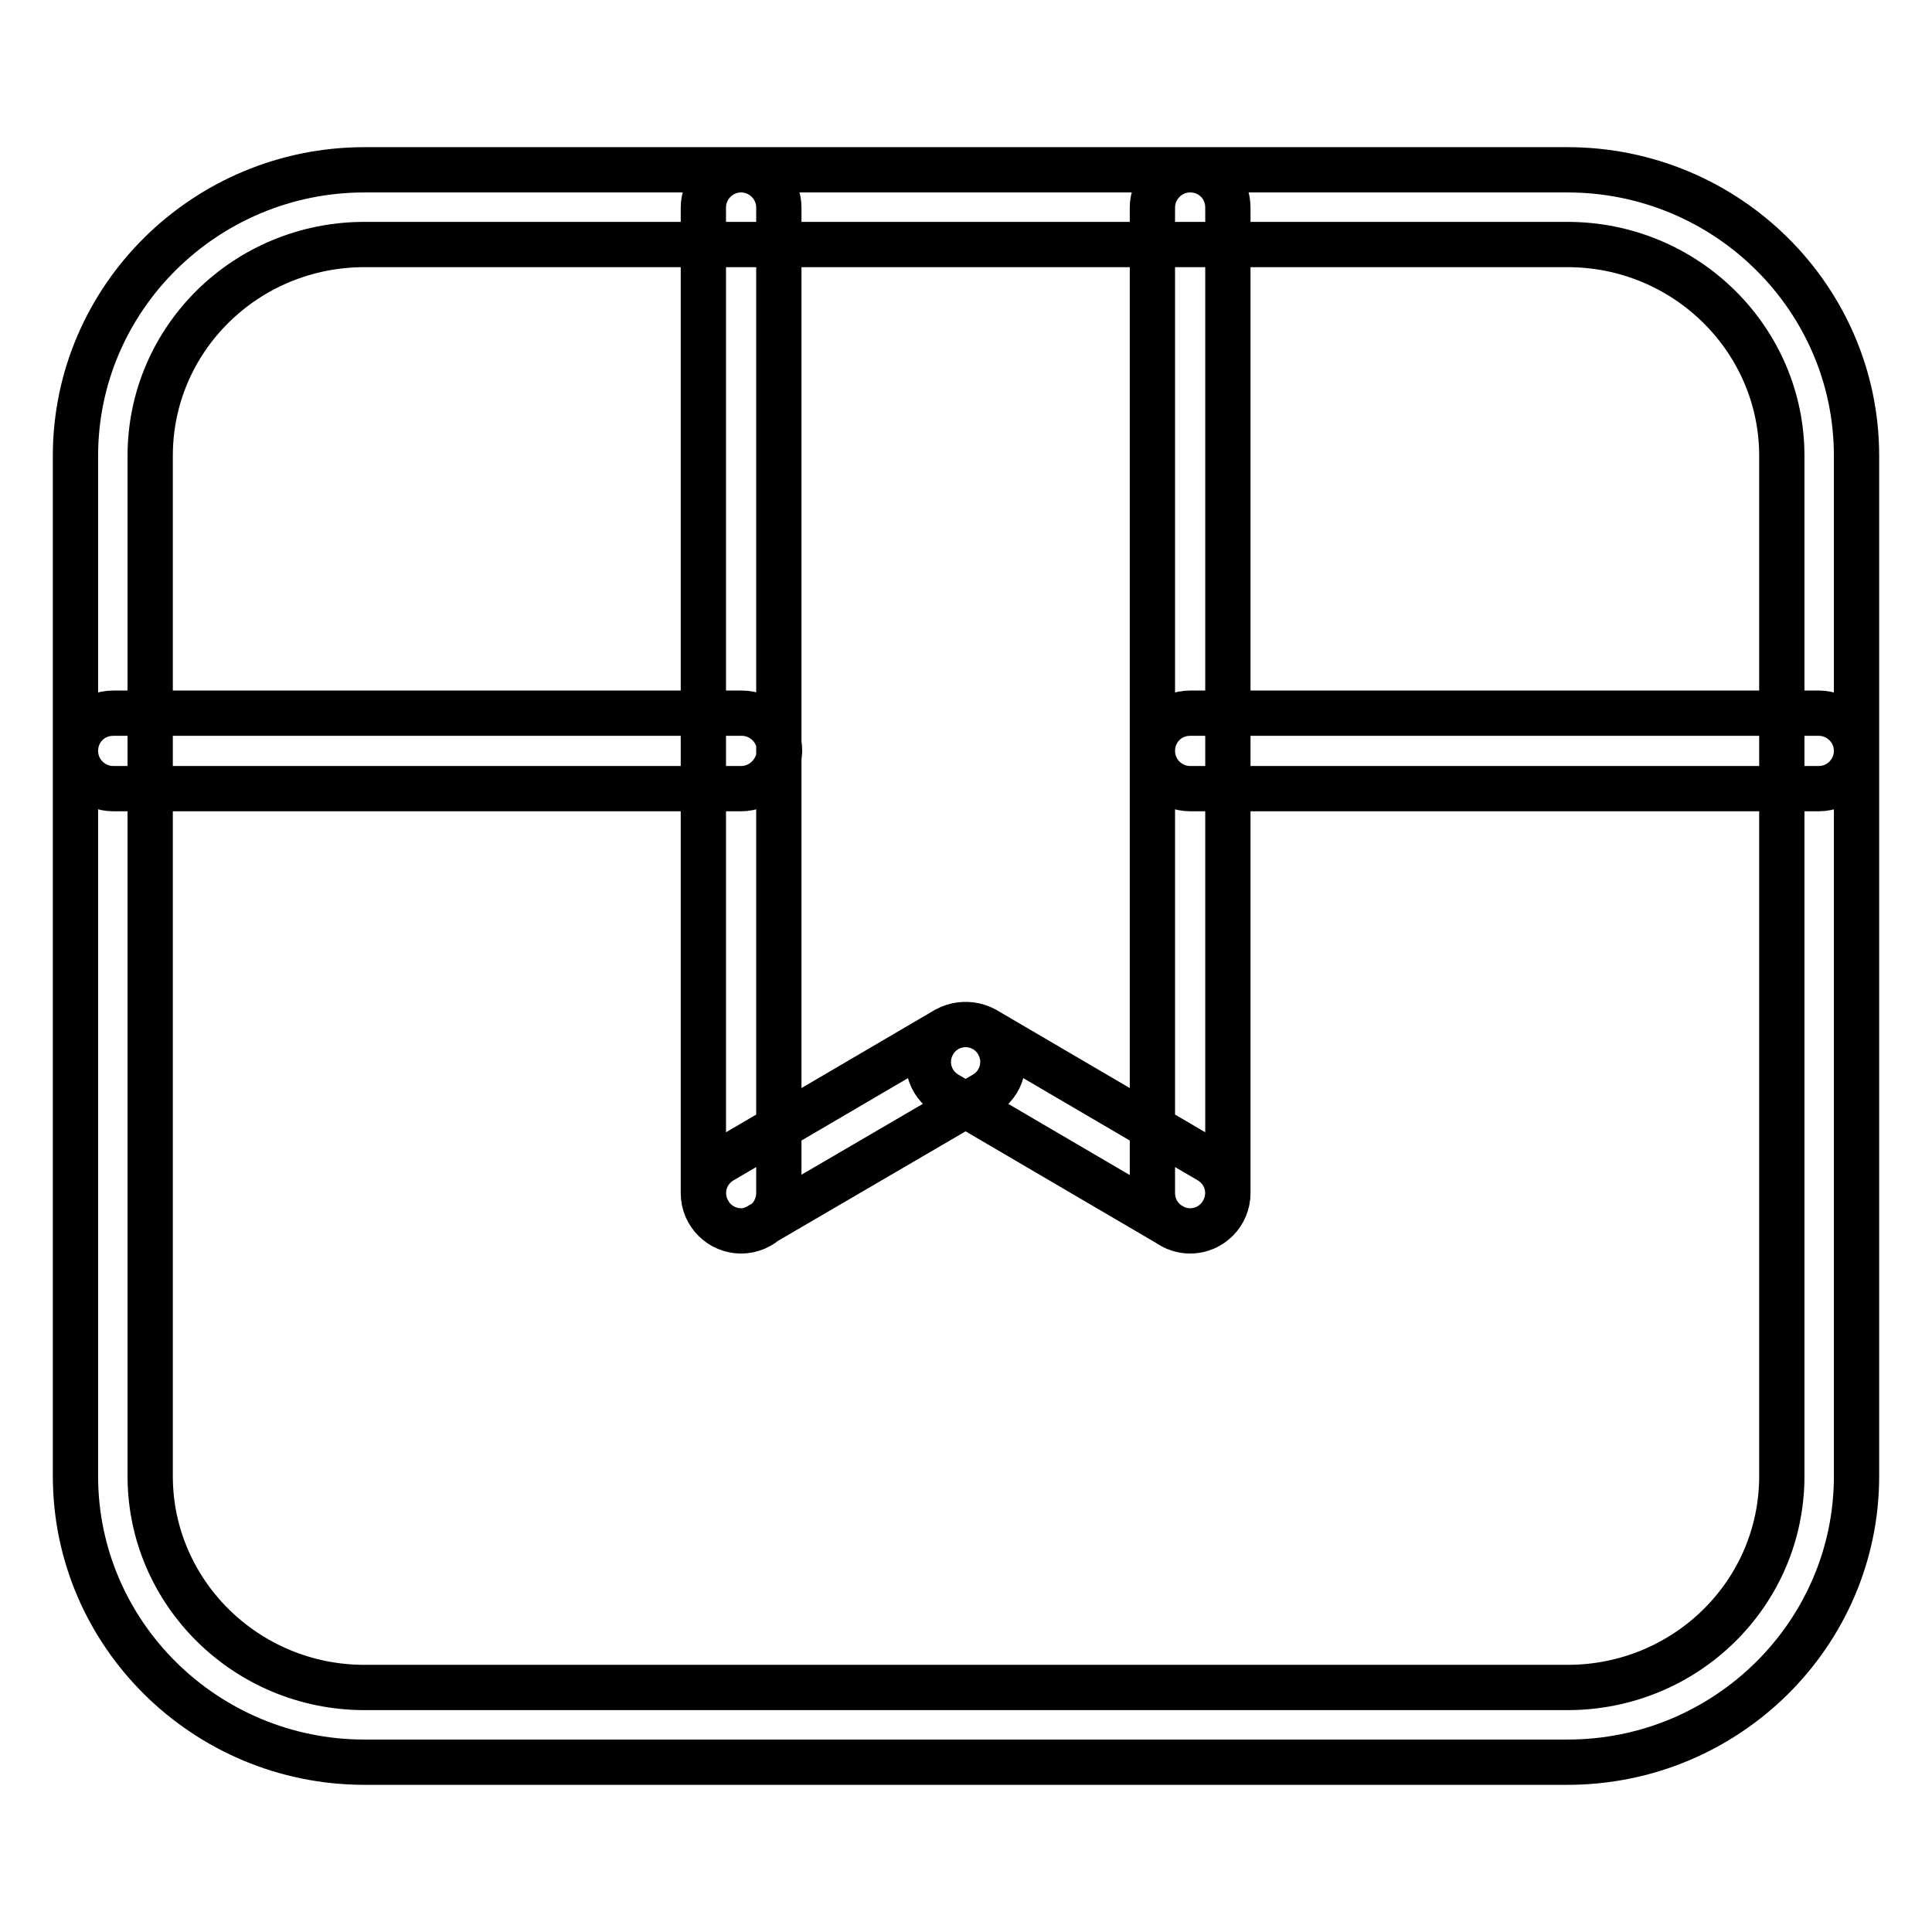 <?xml version="1.0" encoding="utf-8"?>
<!-- Svg Vector Icons : http://www.onlinewebfonts.com/icon -->
<!DOCTYPE svg PUBLIC "-//W3C//DTD SVG 1.1//EN" "http://www.w3.org/Graphics/SVG/1.1/DTD/svg11.dtd">
<svg version="1.1" xmlns="http://www.w3.org/2000/svg" xmlns:xlink="http://www.w3.org/1999/xlink" x="0px" y="0px" viewBox="0 0 256 256" enable-background="new 0 0 256 256" xml:space="preserve">
<g><g><path stroke-width="6" fill-opacity="0" stroke="#000000"  d="M98.2,104.5H15c-2.7,0-5-2.2-5-5s2.2-5,5-5h83.3c2.7,0,5,2.2,5,5C103.2,102.2,101,104.5,98.2,104.5L98.2,104.5z M241,104.5h-83.3c-2.7,0-5-2.2-5-5s2.2-5,5-5H241c2.7,0,5,2.2,5,5C246,102.2,243.8,104.5,241,104.5L241,104.5z M98.2,163.1c-1.7,0-3.4-0.9-4.3-2.5c-1.4-2.4-0.6-5.4,1.8-6.8l29.7-17.4c2.4-1.3,5.4-0.6,6.8,1.8c1.4,2.4,0.6,5.4-1.8,6.8l-29.8,17.4C99.9,162.8,99.1,163.1,98.2,163.1L98.2,163.1z M157.7,163.1c-0.8,0-1.7-0.2-2.5-0.7L125.5,145c-2.4-1.4-3.2-4.4-1.8-6.8c1.4-2.4,4.4-3.1,6.8-1.8l29.7,17.4c2.4,1.4,3.2,4.4,1.8,6.8C161.1,162.2,159.4,163.1,157.7,163.1L157.7,163.1z M98.2,163.1c-2.7,0-5-2.2-5-5V27.5c0-2.7,2.2-5,5-5c2.7,0,5,2.2,5,5v130.6C103.2,160.8,101,163.1,98.2,163.1L98.2,163.1z M157.7,163.1c-2.7,0-5-2.2-5-5V27.5c0-2.7,2.2-5,5-5s5,2.2,5,5v130.6C162.7,160.8,160.5,163.1,157.7,163.1L157.7,163.1z M207.7,233.5H48.3c-21.1,0-38.3-17-38.3-37.9V60.4c0-20.9,17.2-37.9,38.3-37.9h159.4c21.1,0,38.3,17,38.3,37.9v135.2C246,216.5,228.8,233.5,207.7,233.5L207.7,233.5z M48.3,32.4c-15.7,0-28.4,12.5-28.4,28v135.2c0,15.4,12.7,28,28.4,28h159.4c15.7,0,28.4-12.5,28.4-28V60.4c0-15.4-12.7-28-28.4-28H48.3L48.3,32.4z"/></g></g>
</svg>